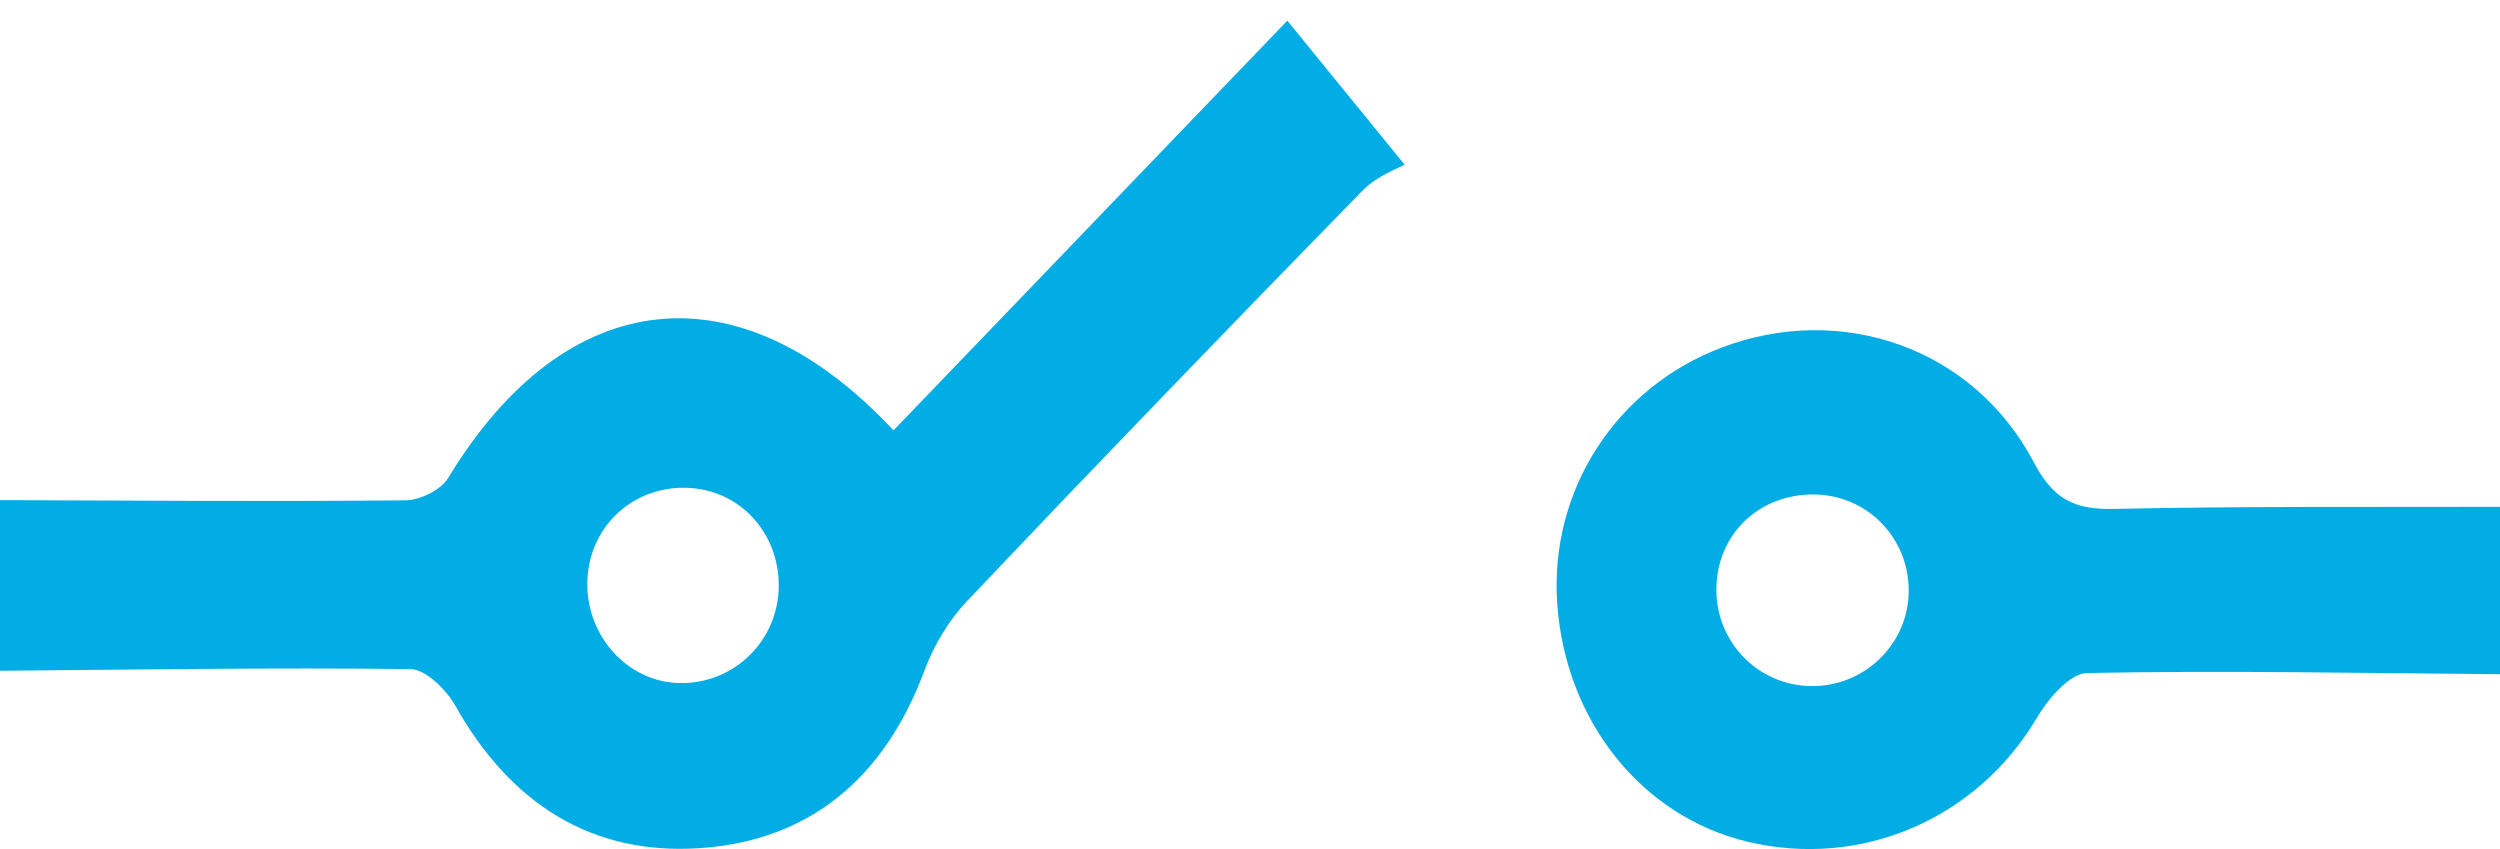 <svg xmlns:xlink="http://www.w3.org/1999/xlink" xmlns="http://www.w3.org/2000/svg" width="53px" height="18px" viewbox="0 0 53 18"><defs><path d="M0 0L29.778 0L29.778 17.557L0 17.557L0 0Z" transform="translate(0 0.438)" id="path_1"></path><clipPath id="mask_1"><use xlink:href="#path_1"></use></clipPath></defs><g id="Group-6"><g id="Group-3"><path d="M0 0L29.778 0L29.778 17.557L0 17.557L0 0Z" transform="translate(0 0.438)" id="Clip-2" fill="none" fill-rule="evenodd" stroke="none"></path><g clip-path="url(#mask_1)"><path d="M16.506 12.094C16.441 13.247 15.448 14.124 14.297 14.037C13.224 13.956 12.393 12.964 12.454 11.833C12.517 10.665 13.486 9.819 14.66 9.909C15.762 9.994 16.568 10.948 16.506 12.094M27.291 0C24.445 2.963 21.692 5.824 18.942 8.686C15.682 5.187 11.998 5.577 9.504 9.69C9.347 9.952 8.904 10.166 8.593 10.169C5.729 10.197 2.863 10.174 0 10.165L0 13.782C2.901 13.759 5.801 13.711 8.703 13.747C9.029 13.752 9.462 14.184 9.658 14.531C10.819 16.596 12.538 17.692 14.819 17.544C17.154 17.392 18.747 16.068 19.599 13.775C19.799 13.237 20.122 12.702 20.512 12.293C23.282 9.373 26.075 6.478 28.888 3.601C29.205 3.277 29.674 3.116 29.778 3.053C28.814 1.872 28.127 1.026 27.291 0" transform="translate(-0 0.438)" id="Fill-1" fill="#02ACE5" fill-rule="evenodd" stroke="none"></path></g></g><path d="M5.366 7.545C4.265 7.515 3.39 6.619 3.387 5.509C3.383 4.338 4.287 3.462 5.478 3.483C6.583 3.502 7.459 4.395 7.465 5.509C7.472 6.65 6.518 7.574 5.366 7.545M11.825 3.789C10.994 3.807 10.536 3.601 10.117 2.801C8.84 0.375 6.044 -0.595 3.503 0.367C1.254 1.216 -0.154 3.402 0.013 5.794C0.186 8.286 1.803 10.309 4.05 10.845C6.471 11.423 8.917 10.349 10.172 8.232C10.413 7.823 10.877 7.275 11.245 7.268C14.162 7.211 17.082 7.27 20 7.293L20 3.744C17.273 3.752 14.549 3.73 11.825 3.789" transform="translate(33 7)" id="Fill-4" fill="#02ACE5" fill-rule="evenodd" stroke="none"></path></g></svg>